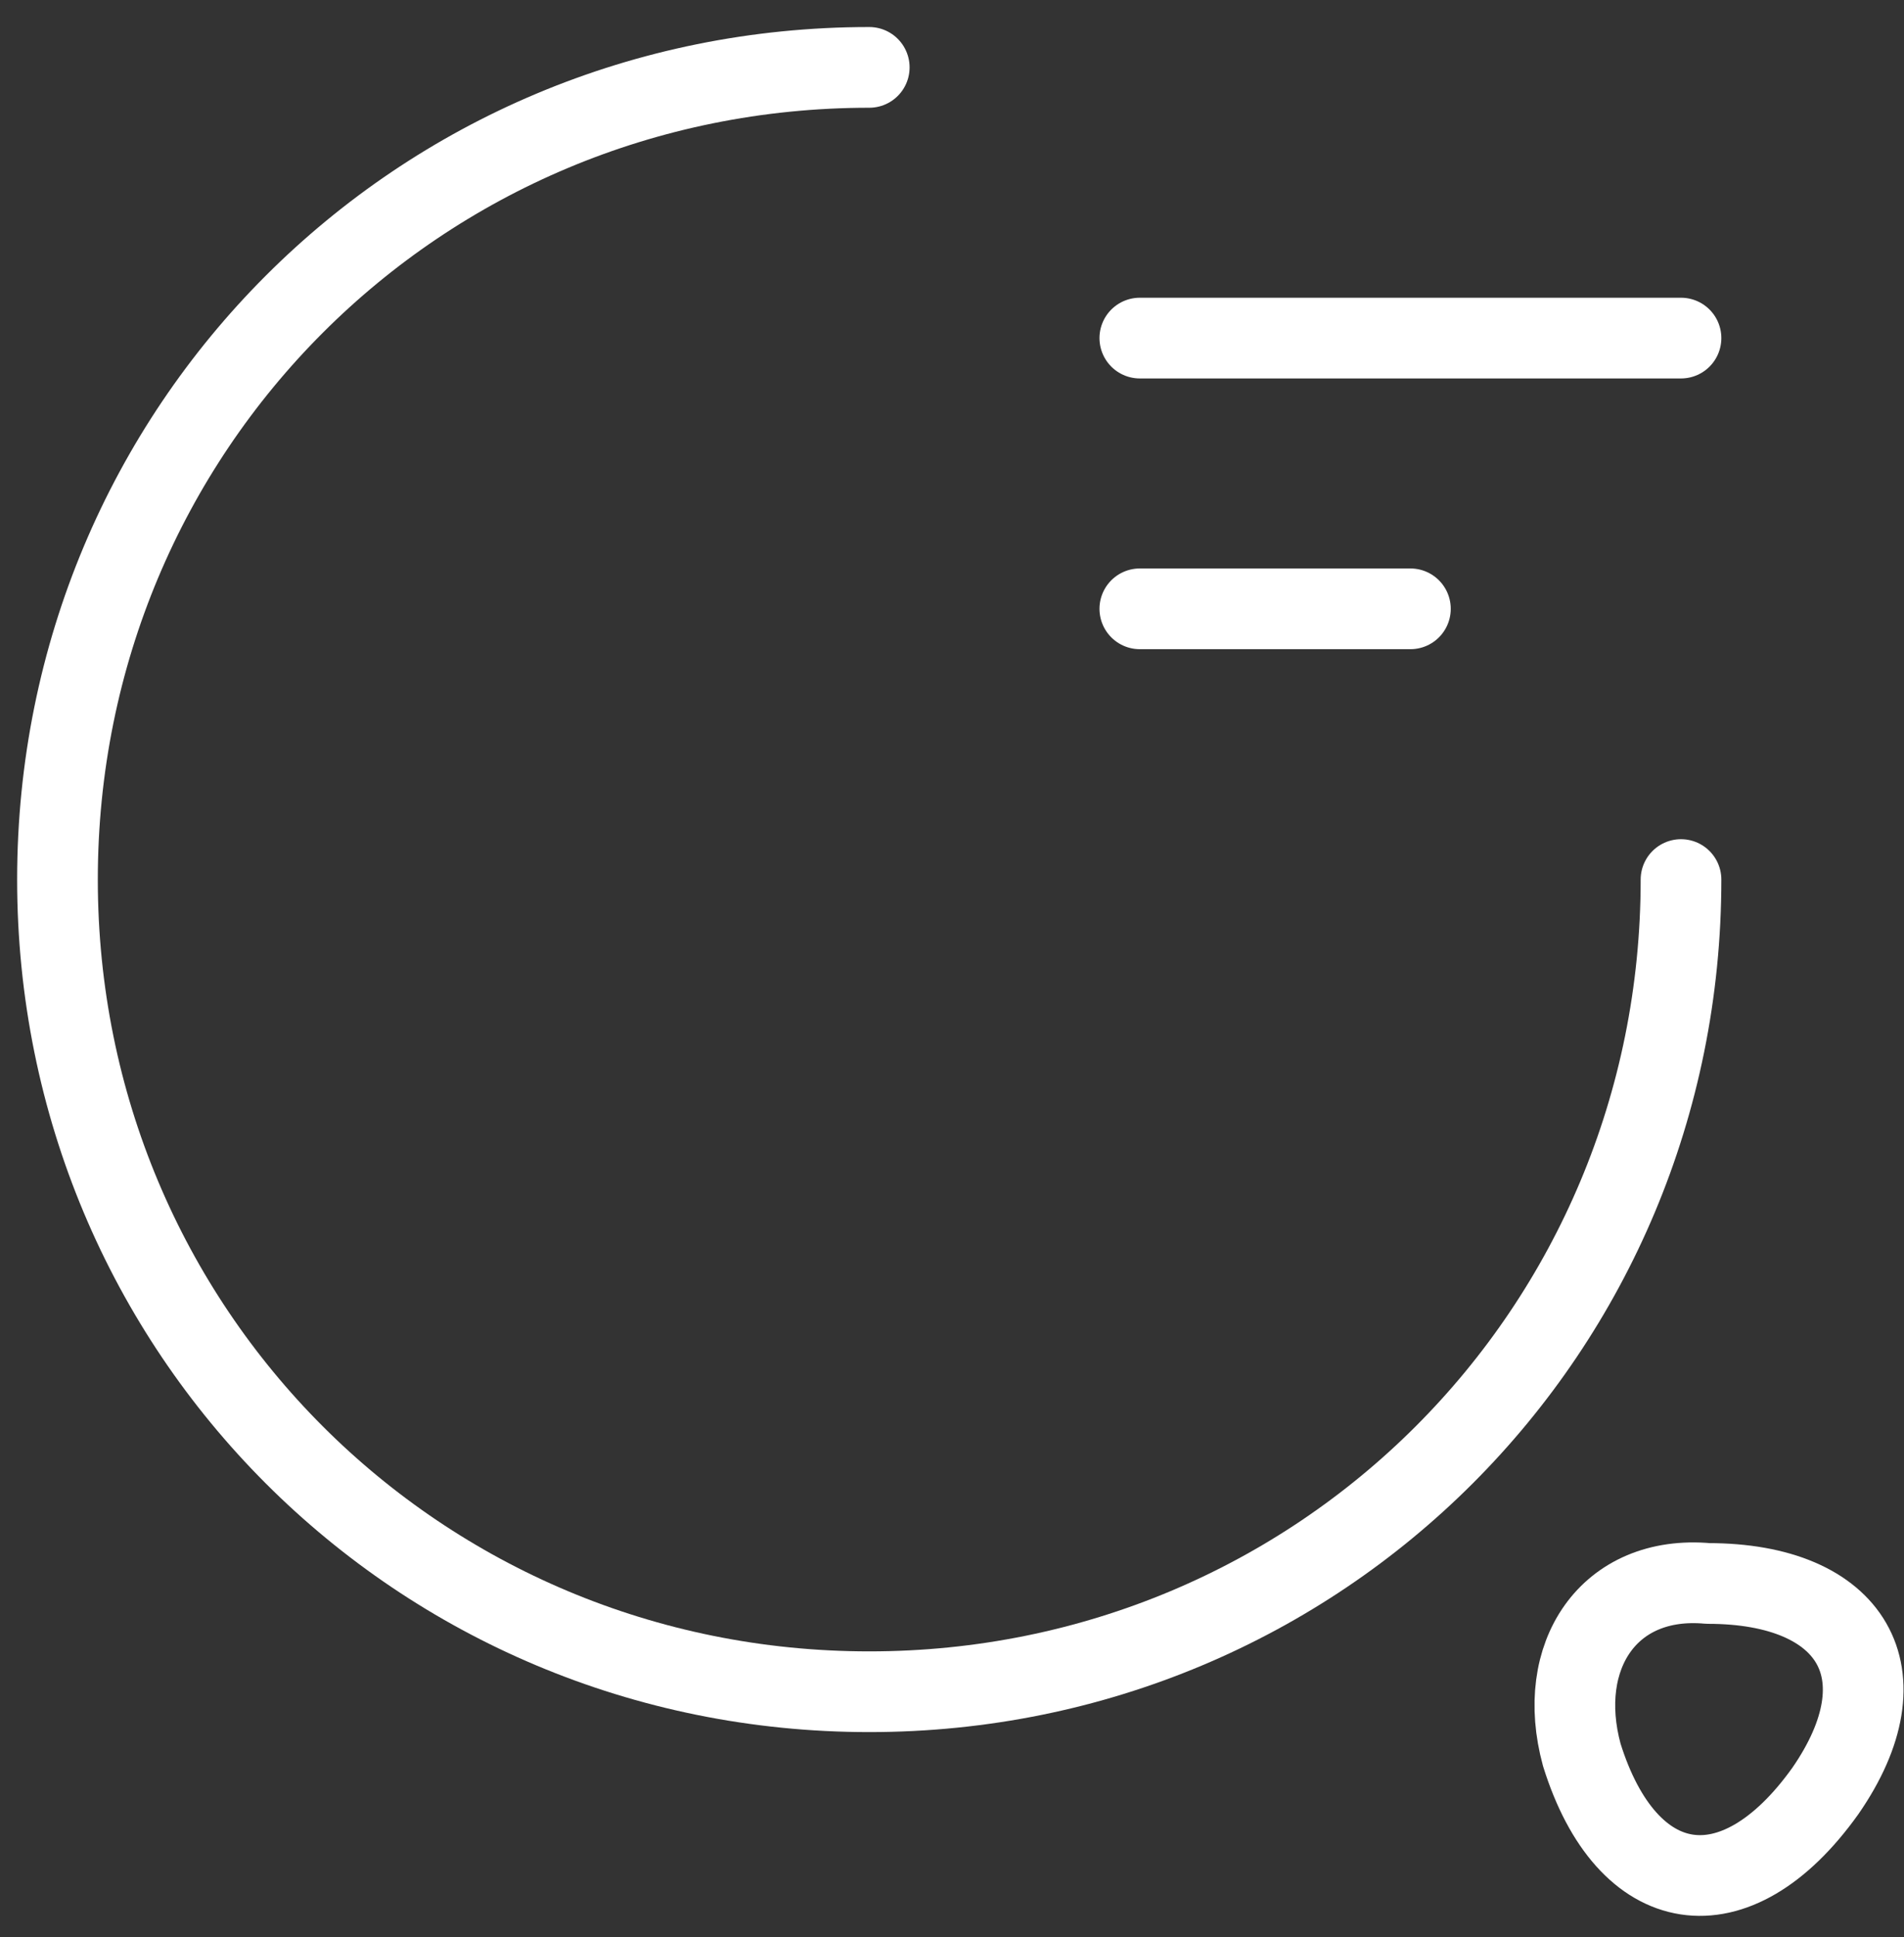 <svg width="59" height="60" viewBox="0 0 59 60" fill="none" xmlns="http://www.w3.org/2000/svg">
<rect x="0" y="0" width="59" height="60" fill="#333333" stroke="none"/>
<path d="M52.09 27.241C52.09 41.216 40.91 52.395 26.936 52.395C12.961 52.395 1.781 41.216 1.781 27.241C1.781 13.266 12.961 2.087 26.936 2.087" stroke="white" stroke-width="2.5" stroke-linecap="round" stroke-linejoin="round"/>
<path d="M49.016 54.352C50.413 58.824 53.767 59.383 56.562 55.47C59.078 51.837 57.401 49.042 52.929 49.042C49.854 48.762 48.177 51.278 49.016 54.352Z" stroke="white" stroke-width="2.5" stroke-linecap="round" stroke-linejoin="round"/>
<path d="M35.32 10.471H52.09" stroke="white" stroke-width="2.5" stroke-linecap="round" stroke-linejoin="round"/>
<path d="M35.32 18.856H43.705" stroke="white" stroke-width="2.5" stroke-linecap="round" stroke-linejoin="round"/>
</svg>
